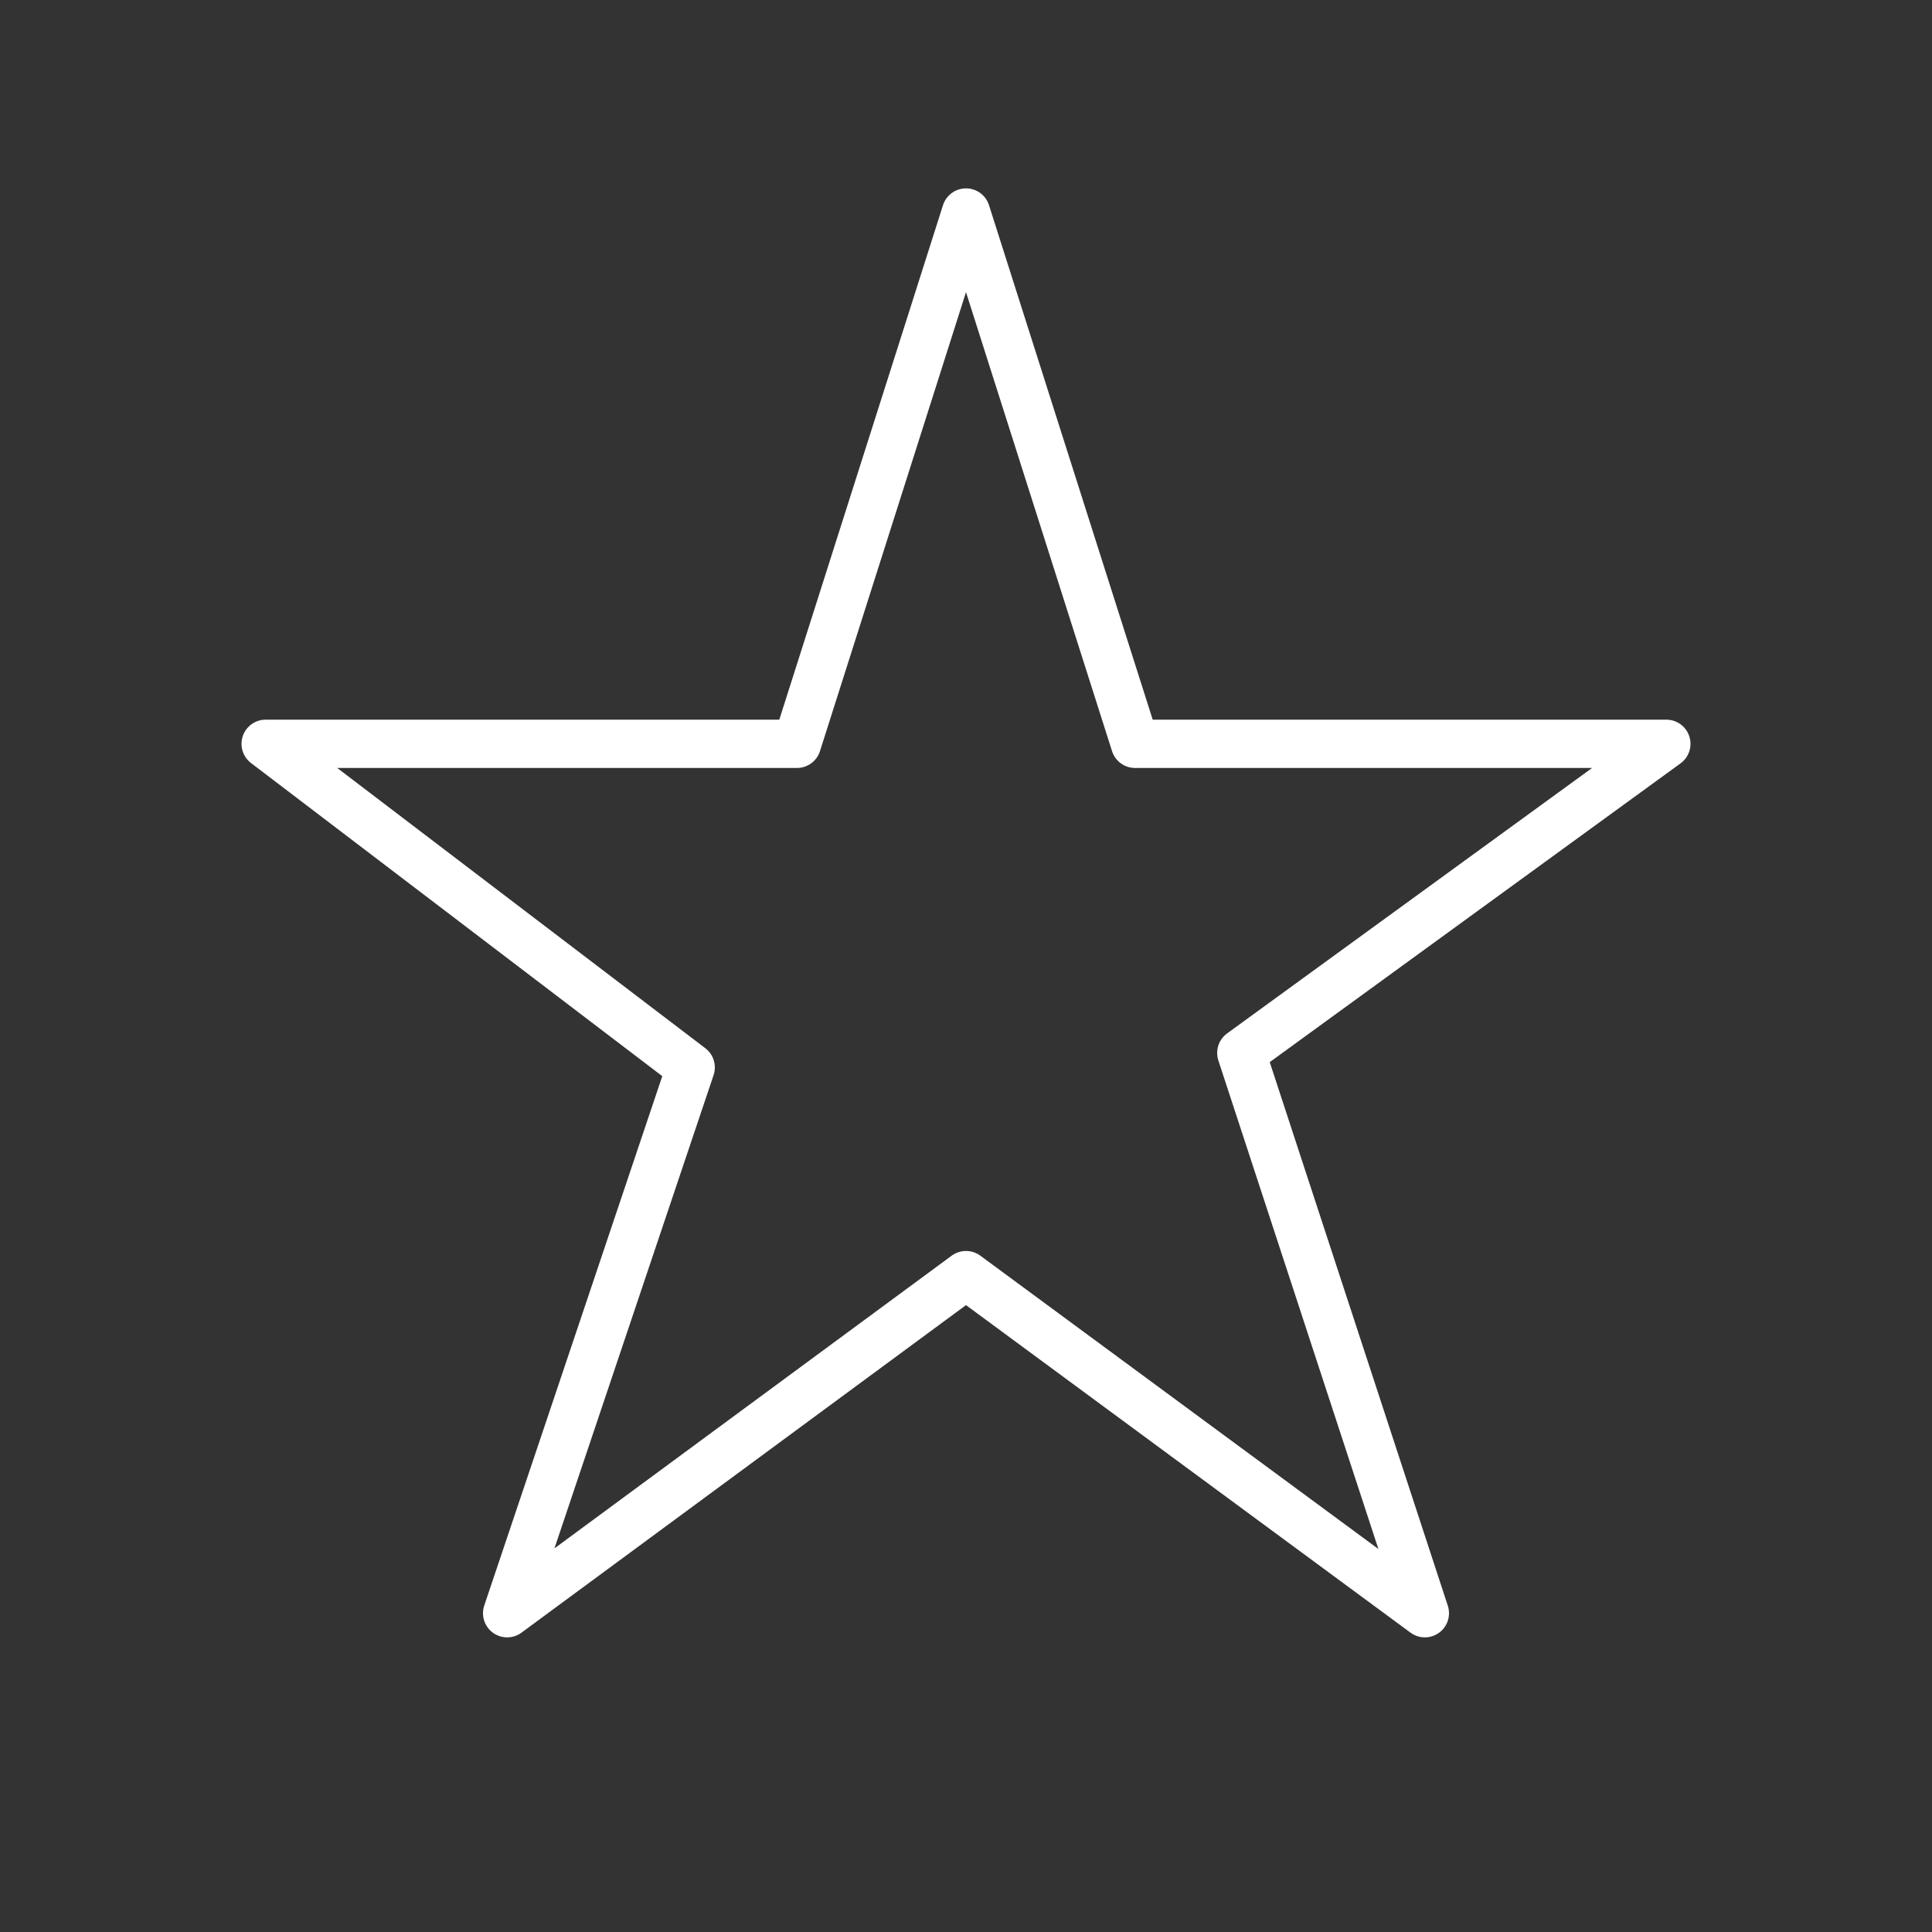 <?xml version="1.0" encoding="utf-8"?>
<!-- Generator: Adobe Illustrator 18.1.1, SVG Export Plug-In . SVG Version: 6.00 Build 0)  -->
<!DOCTYPE svg PUBLIC "-//W3C//DTD SVG 1.1//EN" "http://www.w3.org/Graphics/SVG/1.1/DTD/svg11.dtd">
<svg version="1.1" id="Vrstva_1" xmlns="http://www.w3.org/2000/svg" xmlns:xlink="http://www.w3.org/1999/xlink" x="0px" y="0px"
	 width="40px" height="40px" viewBox="0 0 40 40" enable-background="new 0 0 40 40" xml:space="preserve">
<rect x="0" y="0" width="40" height="40" fill="#333333" stroke="none"/>
<g>
	<polygon fill="none" stroke="#FFFFFF" stroke-linejoin="round" stroke-miterlimit="10" points="20,4.4 23.5,15.4 34.5,15.4 
		25.7,21.8 29.5,33.4 20,26.4 10.5,33.4 14.3,22.1 5.5,15.4 16.5,15.4 	"/>
</g>
</svg>
